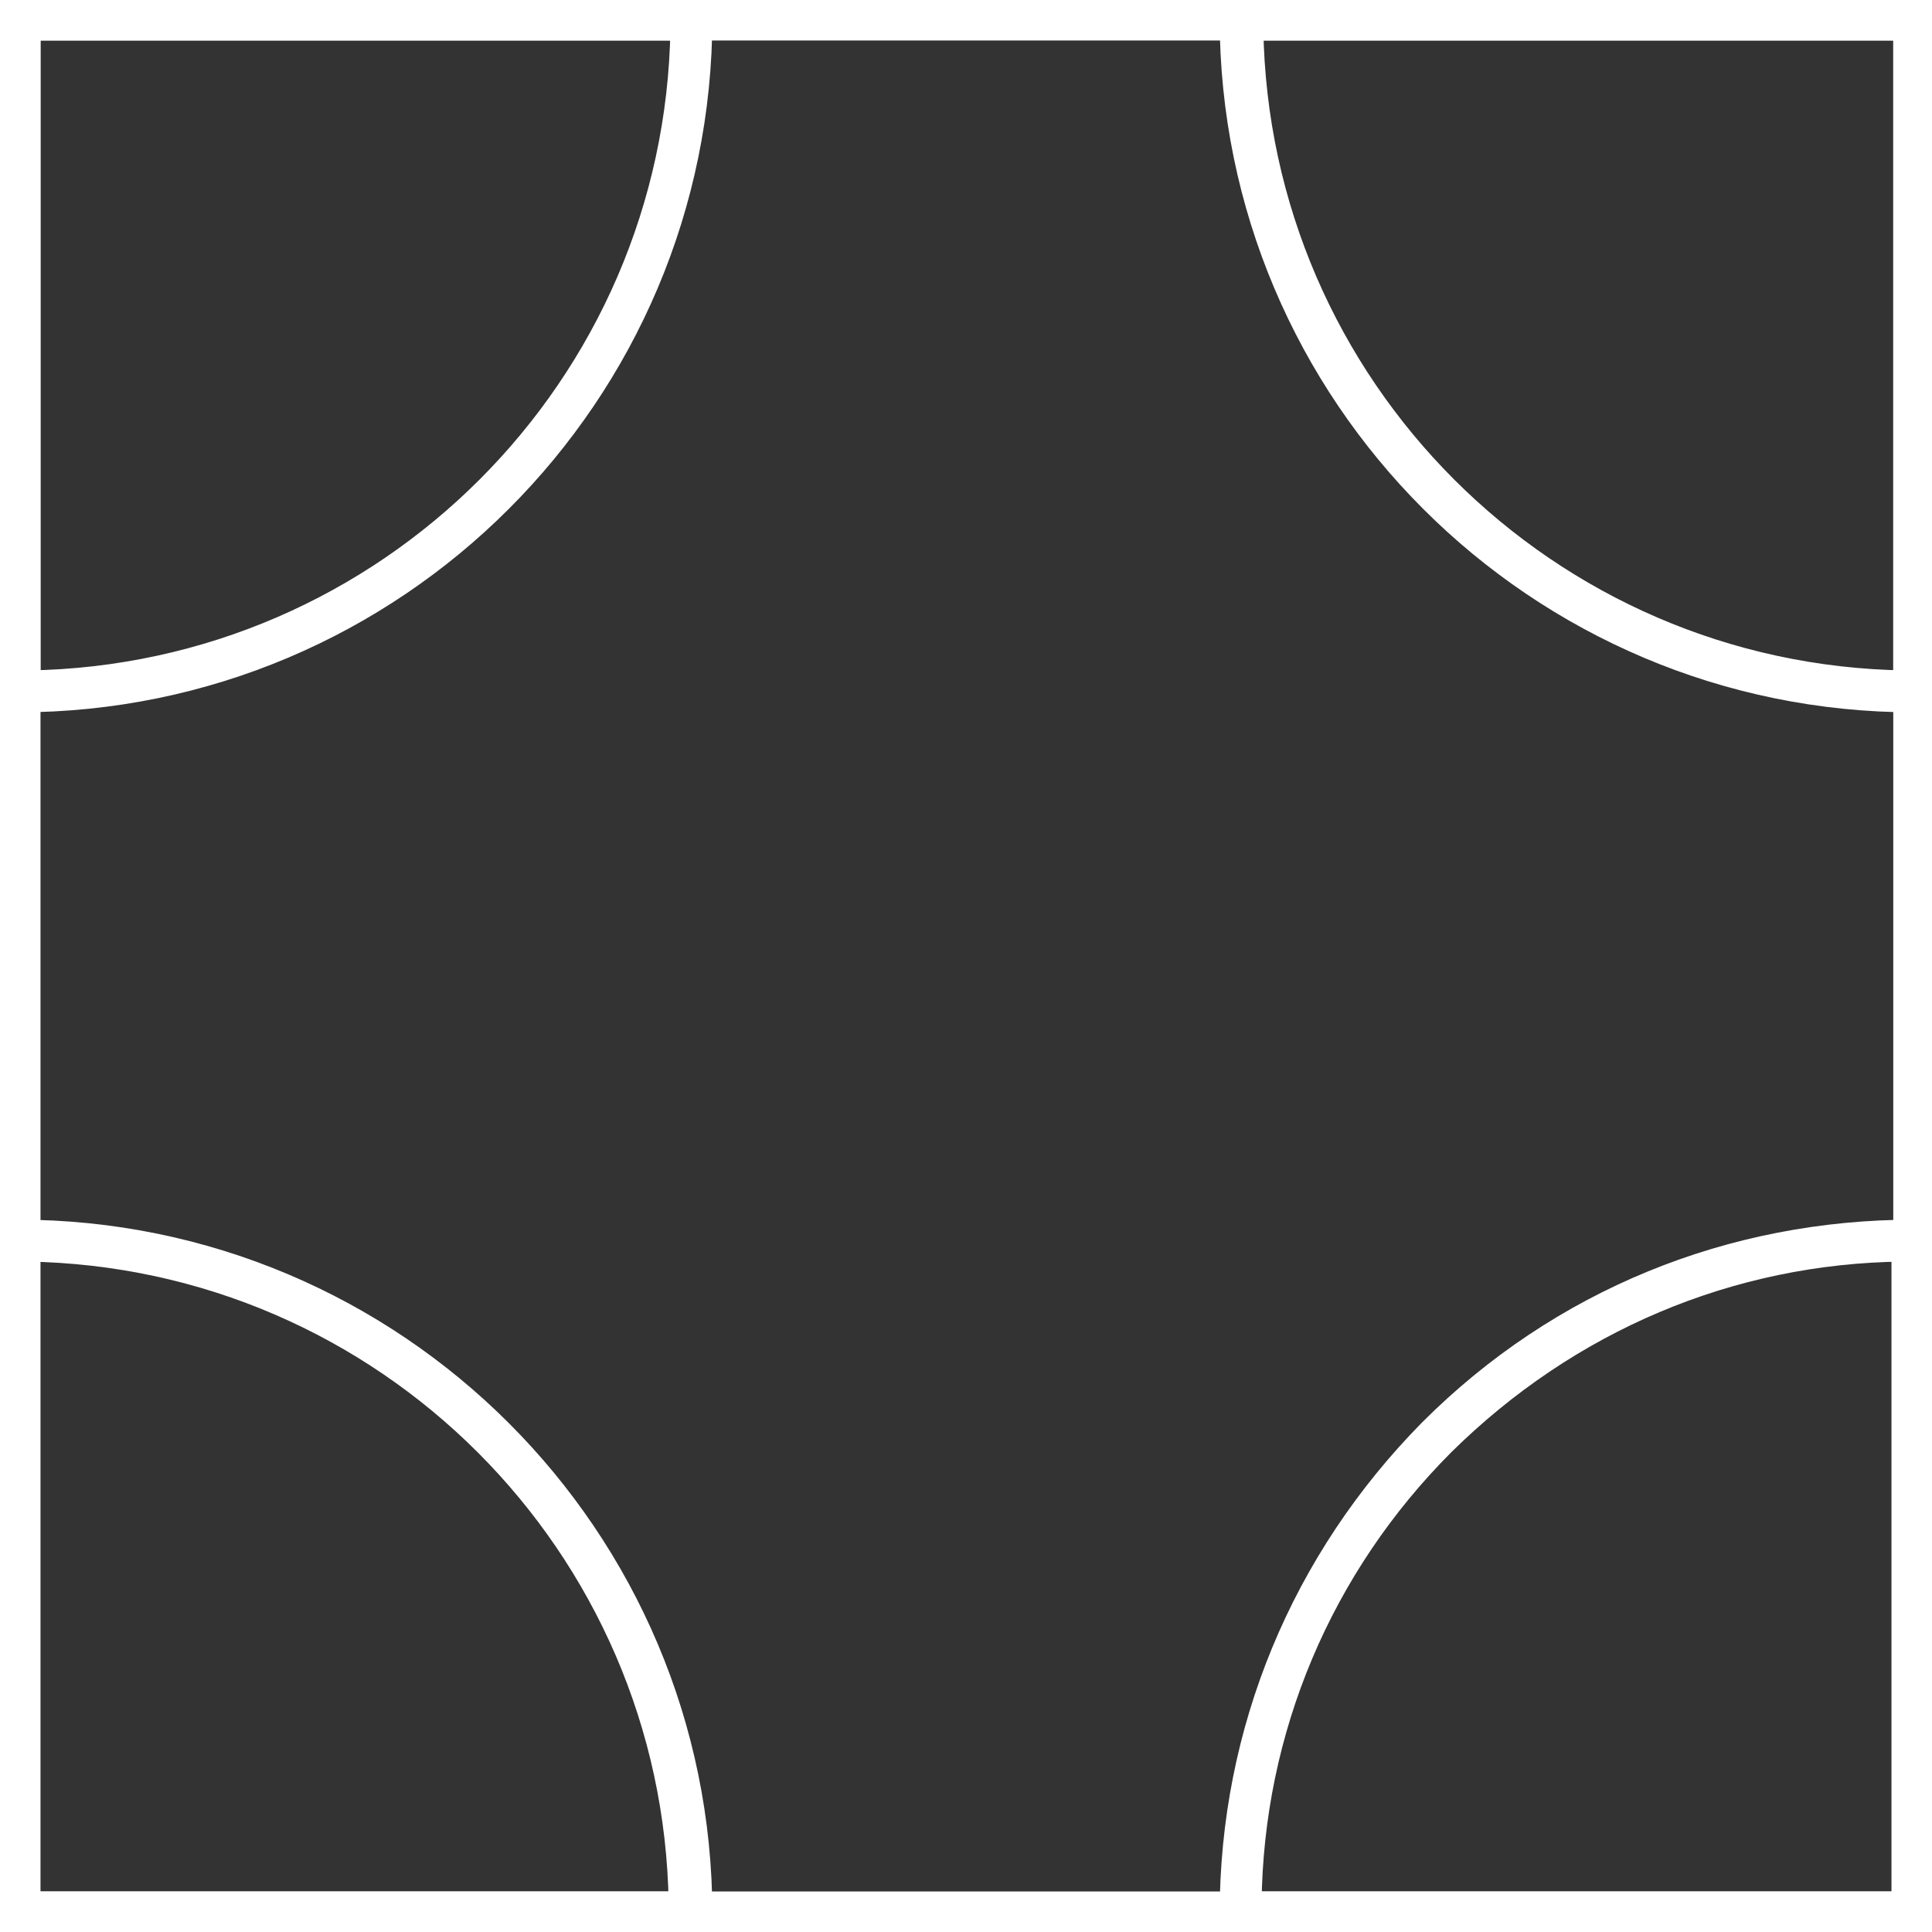 <?xml version="1.0" encoding="UTF-8"?> <svg xmlns="http://www.w3.org/2000/svg" width="80" height="80" viewBox="0 0 80 80" fill="none"><rect x="0" y="0" width="80" height="80" fill="#333333" stroke="none"/> <g clip-path="url(#clip0_245_1423)"> <path d="M79.632 79.632H0.368V0.368H79.632V79.632ZM1.177 78.822H78.896V1.177H1.177V78.896V78.822Z" fill="white" stroke="white"></path> <path d="M79.632 28.997H79.264C63.661 28.997 51.003 16.338 51.003 0.736V0.368H79.632V28.997ZM51.812 1.177C52.033 16.044 64.029 28.04 78.896 28.261V1.177H51.812Z" fill="white" stroke="white"></path> <path d="M28.997 79.632H0.368V51.003H0.736C16.338 51.003 28.997 63.661 28.997 79.264V79.632ZM1.104 78.822H28.188C27.967 63.956 15.97 51.959 1.104 51.739V78.822Z" fill="white" stroke="white"></path> <path d="M79.632 79.632H51.003V79.264C51.003 71.683 53.947 64.618 59.246 59.246C64.618 53.873 71.683 51.003 79.264 51.003H79.632V79.632ZM51.739 78.822H78.822V51.739C71.61 51.812 64.912 54.682 59.761 59.761C54.682 64.839 51.812 71.61 51.739 78.822Z" fill="white" stroke="white"></path> <path d="M0.736 28.997H0.368V0.368H28.997V0.736C28.997 16.338 16.338 28.997 0.736 28.997ZM1.177 1.177V28.261C16.044 28.04 28.04 16.044 28.261 1.177H1.177Z" fill="white" stroke="white"></path> </g> <defs> <clipPath id="clip0_245_1423"> <rect width="80" height="80" fill="white"></rect> </clipPath> </defs> </svg> 
